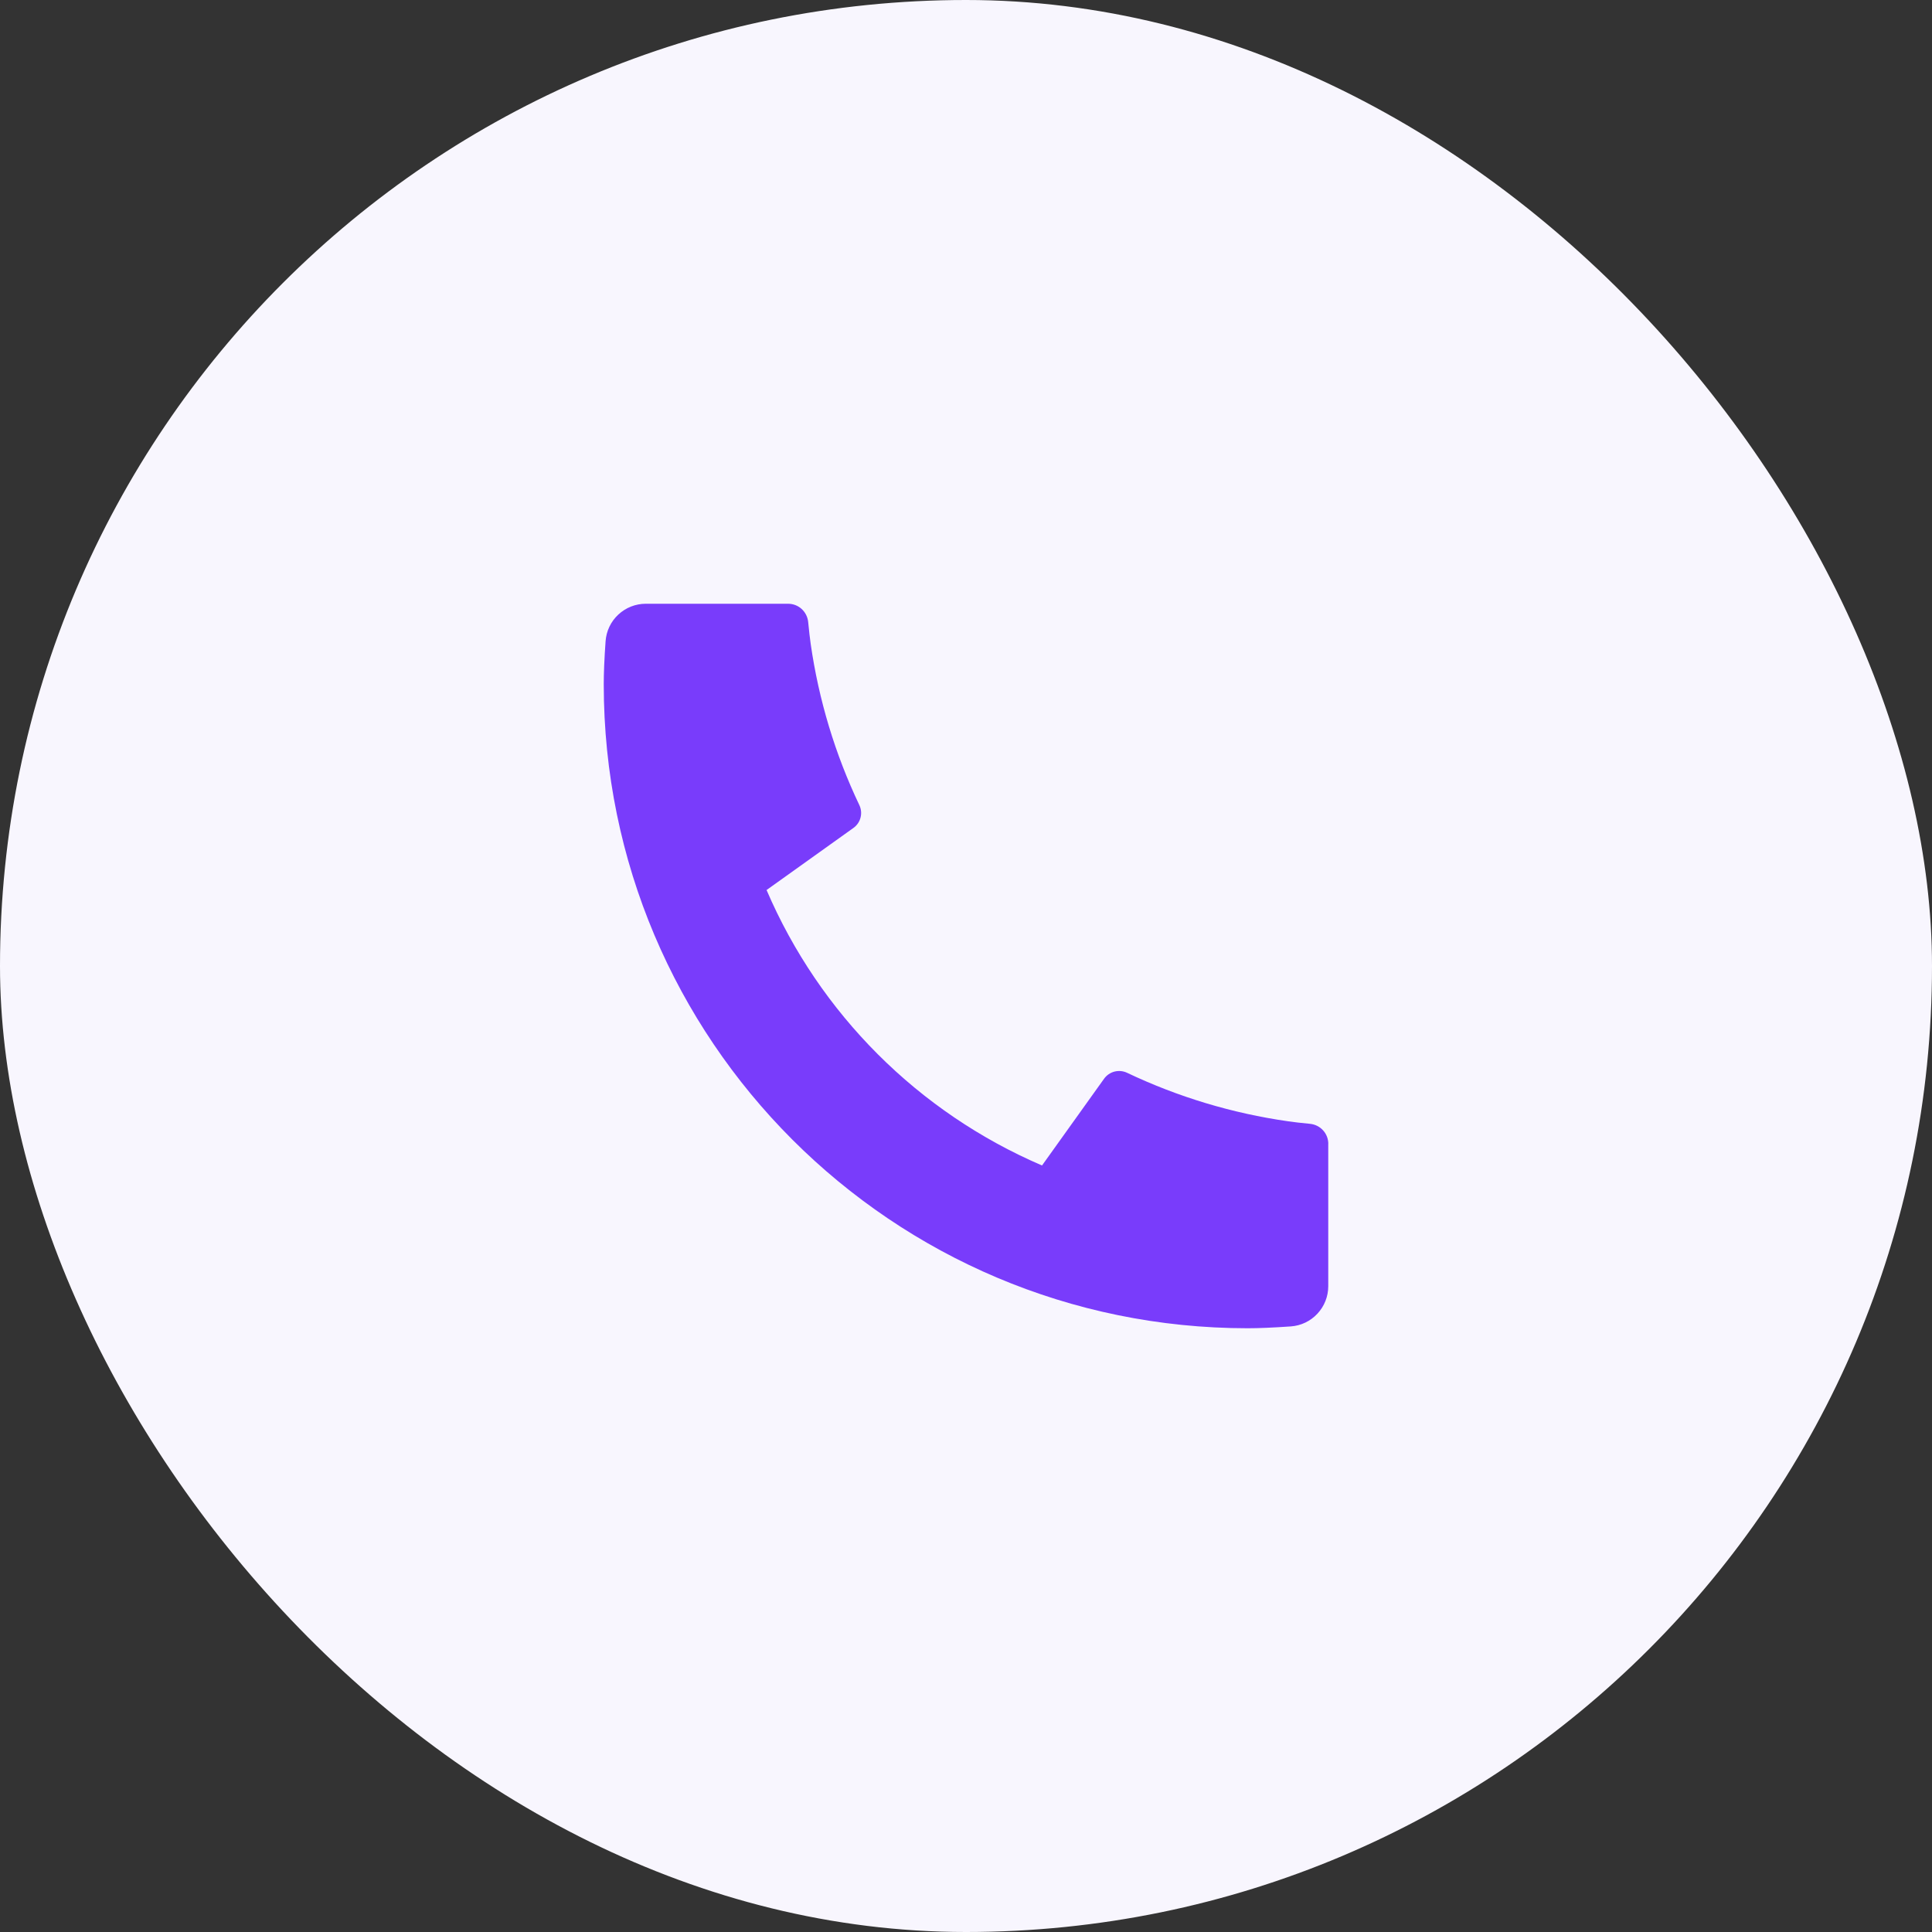 <svg width="40" height="40" viewBox="0 0 40 40" fill="none" xmlns="http://www.w3.org/2000/svg">
<rect x="0" y="0" width="40" height="40" fill="#333333" stroke="none"/>
<rect width="40" height="40" rx="20" fill="#F8F6FE"/>
<path d="M27.5 23.683V26.63C27.5 26.841 27.42 27.044 27.276 27.198C27.133 27.353 26.936 27.447 26.725 27.462C26.361 27.487 26.063 27.5 25.833 27.5C18.469 27.5 12.5 21.531 12.5 14.167C12.5 13.937 12.512 13.639 12.538 13.275C12.553 13.065 12.647 12.867 12.802 12.724C12.956 12.58 13.159 12.5 13.37 12.5H16.317C16.42 12.5 16.52 12.538 16.596 12.607C16.673 12.677 16.721 12.772 16.732 12.875C16.751 13.067 16.768 13.219 16.785 13.335C16.951 14.491 17.29 15.615 17.792 16.669C17.871 16.836 17.819 17.035 17.669 17.142L15.871 18.427C16.97 20.989 19.012 23.03 21.574 24.13L22.858 22.335C22.91 22.262 22.986 22.209 23.074 22.186C23.161 22.164 23.253 22.172 23.335 22.211C24.389 22.712 25.513 23.05 26.668 23.215C26.784 23.232 26.937 23.25 27.127 23.268C27.229 23.279 27.325 23.327 27.394 23.404C27.463 23.48 27.501 23.58 27.501 23.683H27.5Z" fill="#793CFB"/>
</svg>
